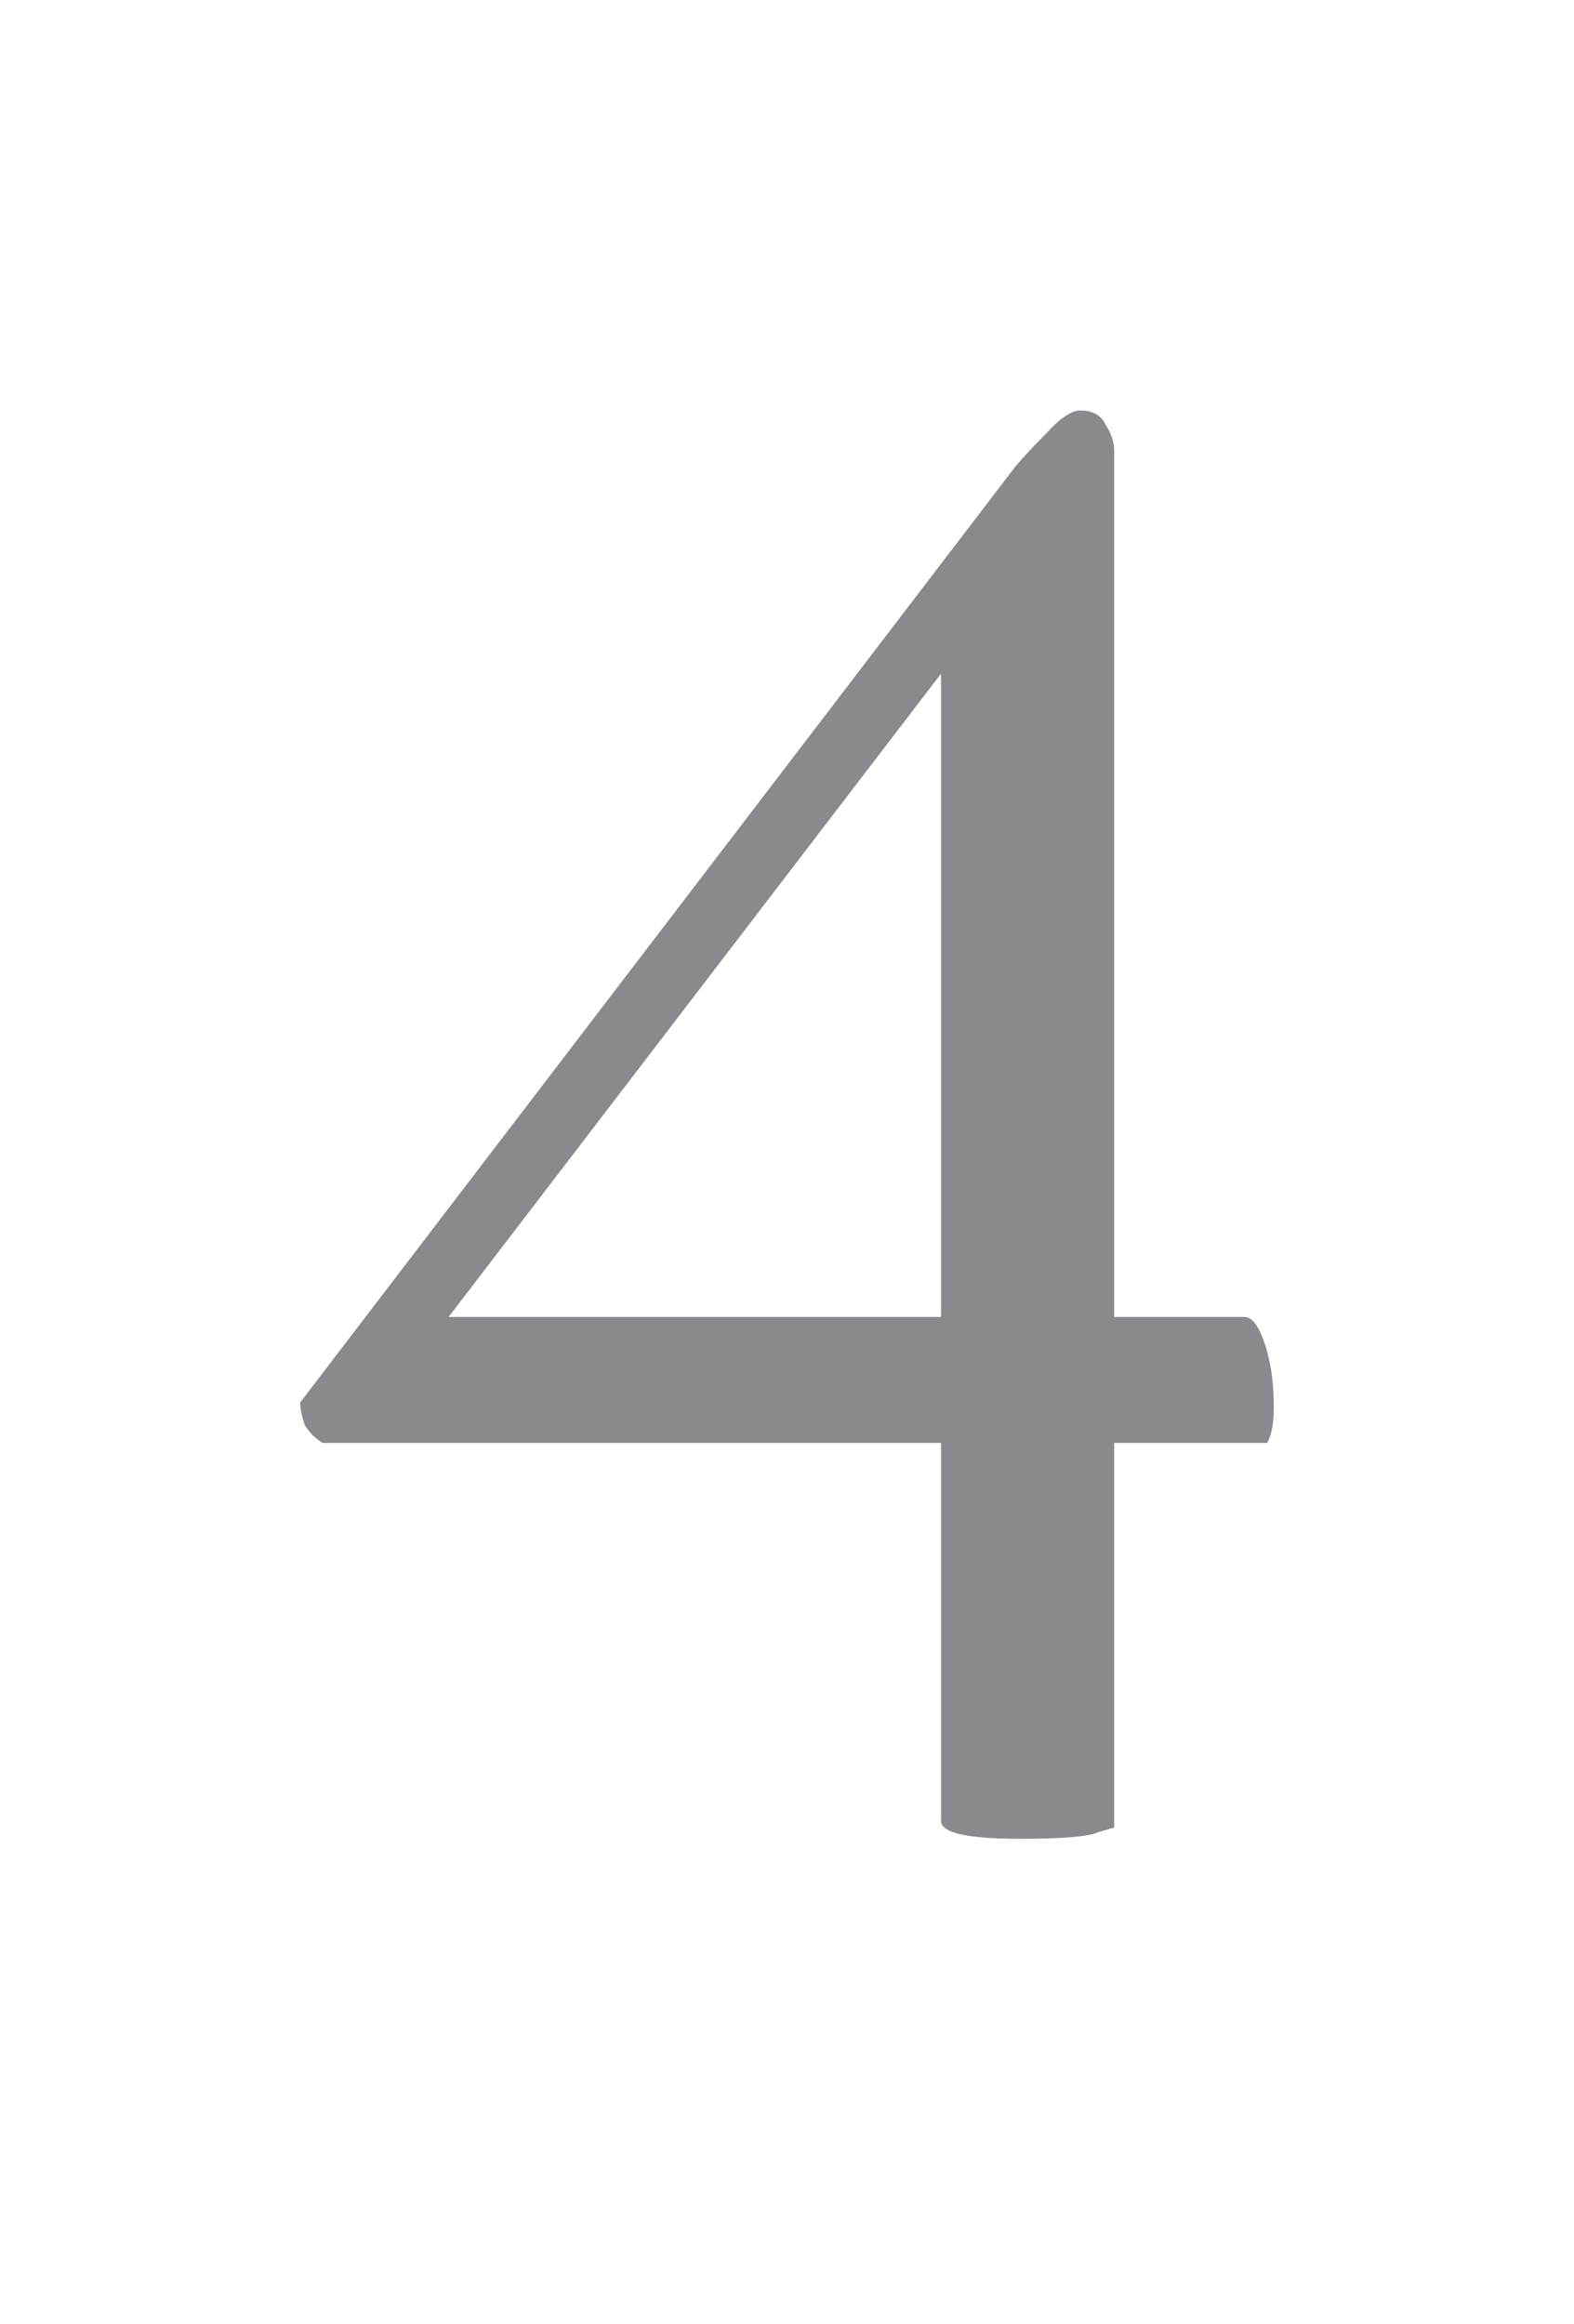 <svg width="21" height="31" viewBox="0 0 21 31" fill="none" xmlns="http://www.w3.org/2000/svg">
<path d="M14.415 5.475C14.575 5.475 14.685 5.535 14.745 5.655C14.825 5.775 14.865 5.895 14.865 6.015V17.565H16.605C16.705 17.565 16.795 17.685 16.875 17.925C16.955 18.165 16.995 18.445 16.995 18.765C16.995 18.985 16.965 19.145 16.905 19.245H14.865V24.375C14.865 24.375 14.795 24.395 14.655 24.435C14.535 24.495 14.185 24.525 13.605 24.525C12.905 24.525 12.555 24.445 12.555 24.285V19.245H4.305C4.205 19.185 4.125 19.105 4.065 19.005C4.025 18.885 4.005 18.785 4.005 18.705L13.545 6.225C13.645 6.105 13.785 5.955 13.965 5.775C14.145 5.575 14.295 5.475 14.415 5.475ZM12.555 8.985L5.985 17.565H12.555V8.985Z" fill="#3C3C43" fill-opacity="0.6"/>
</svg>
